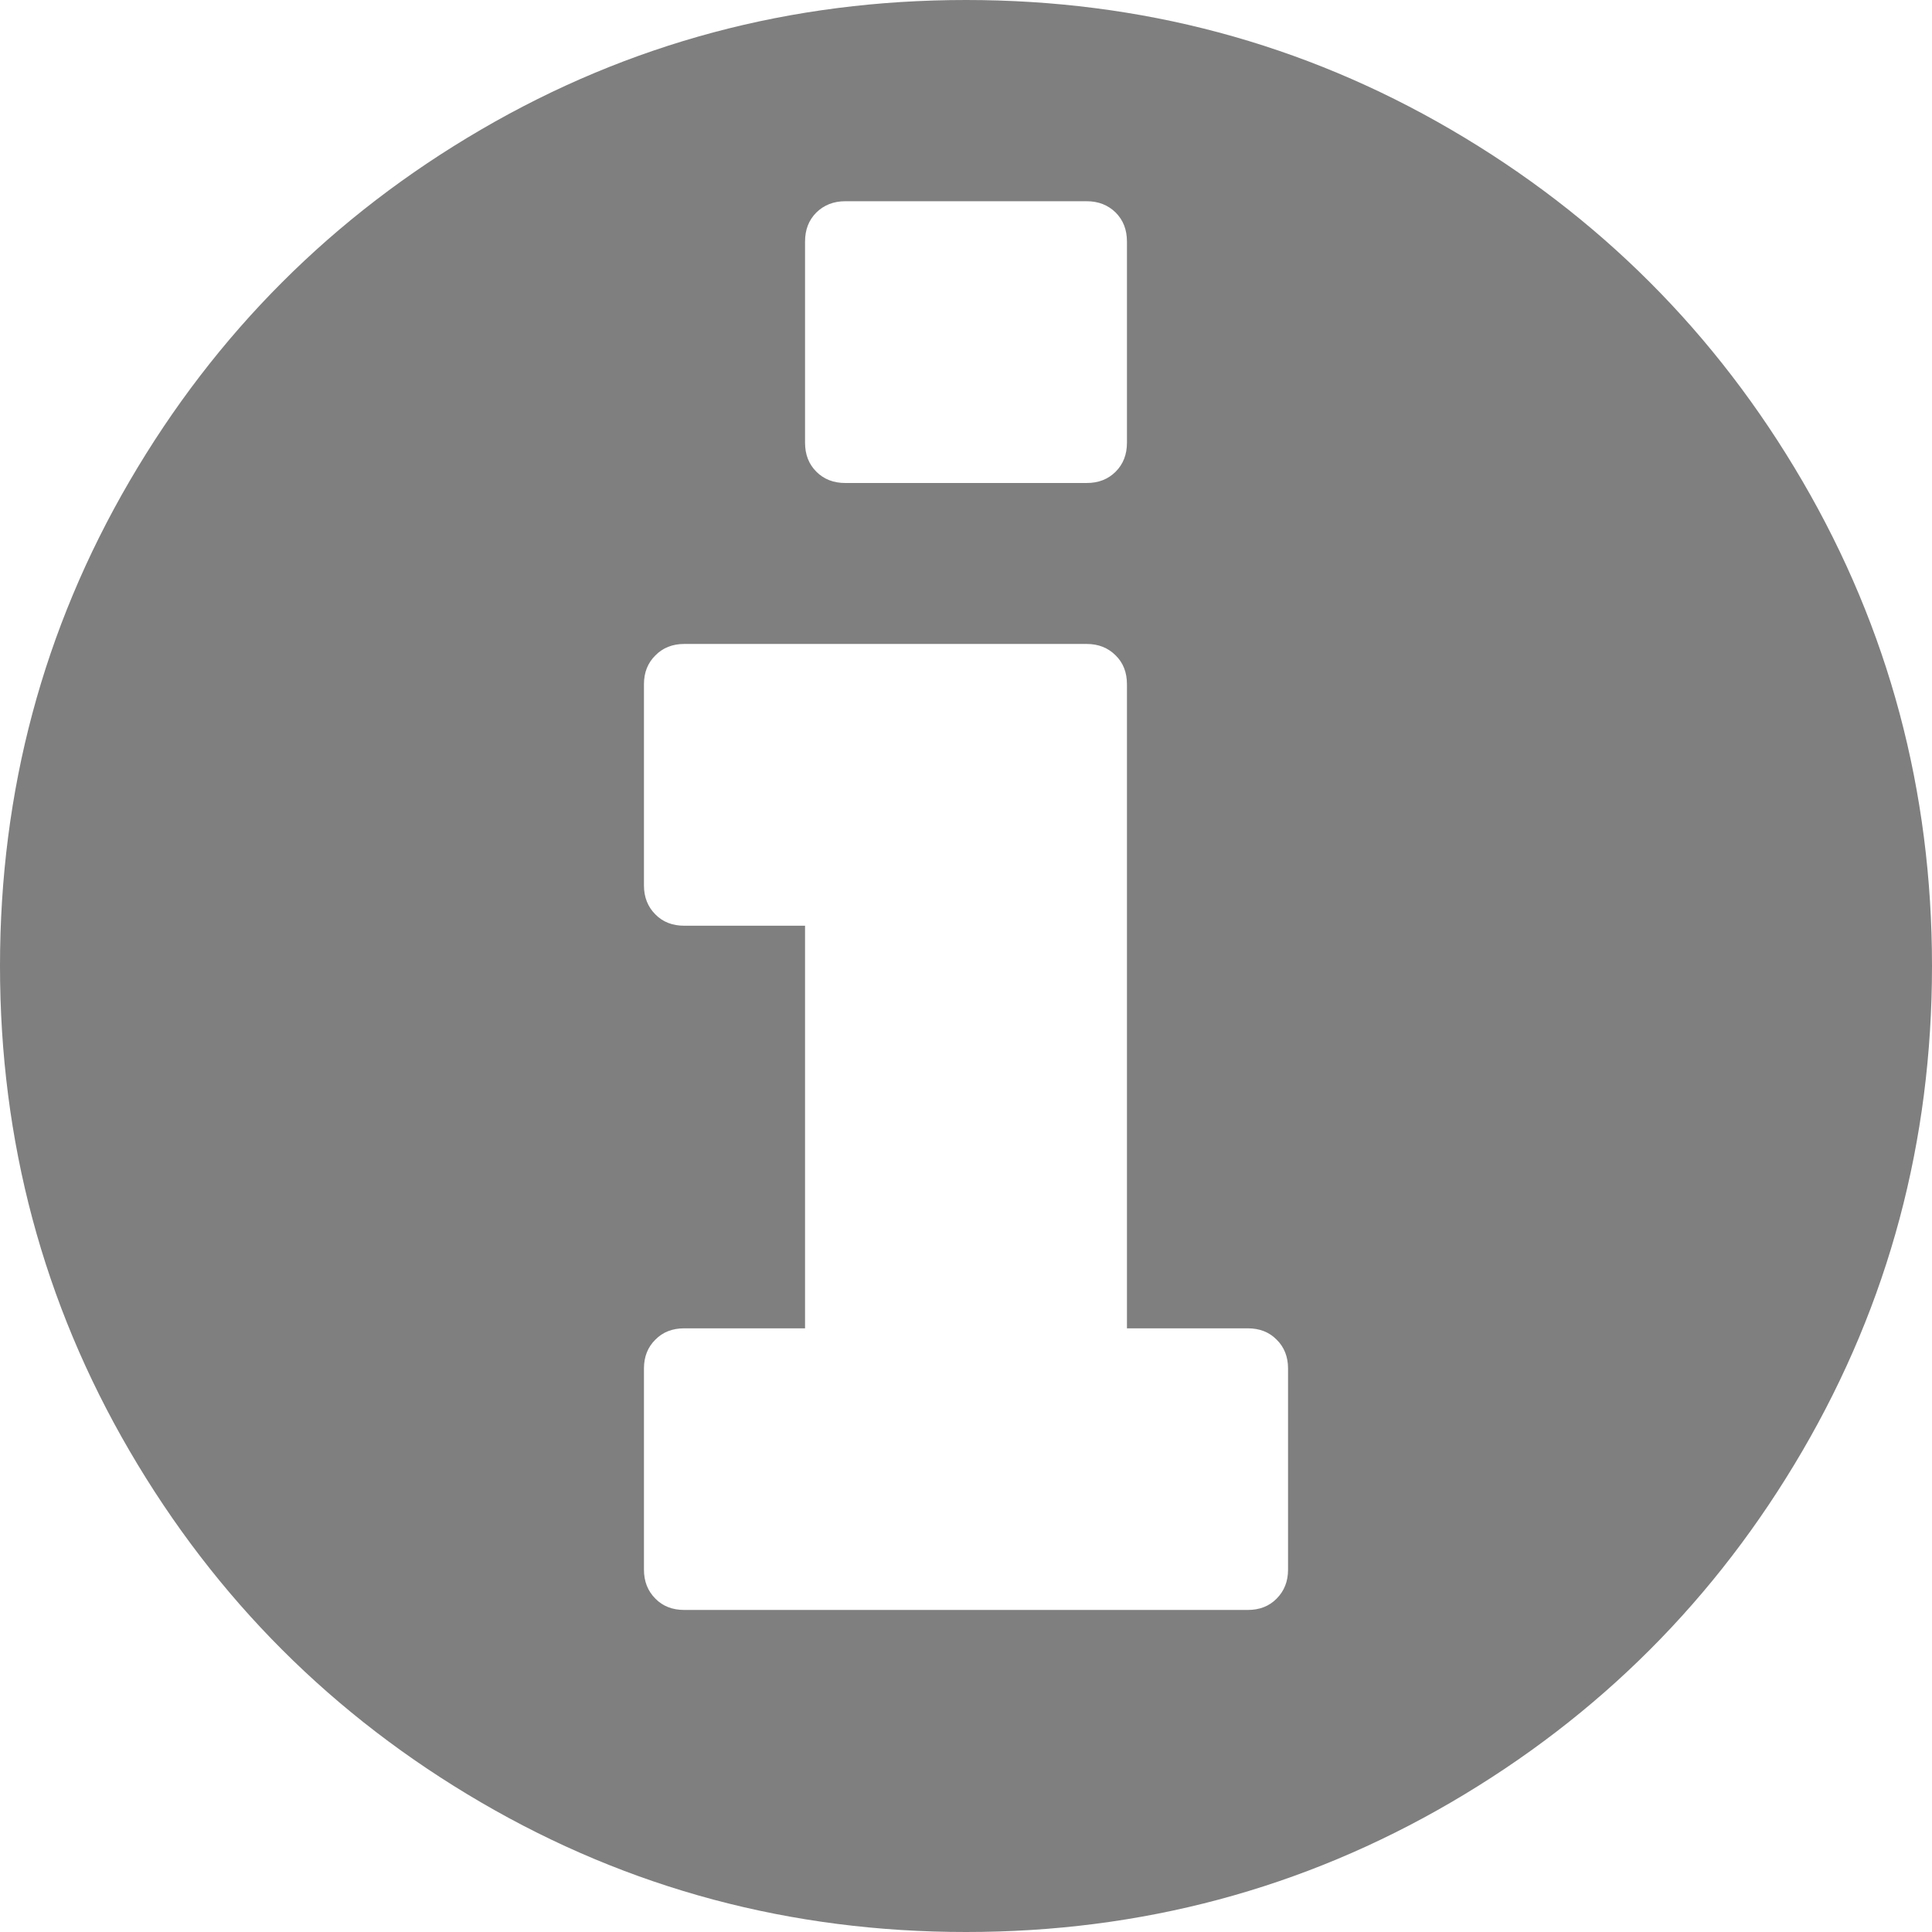 ﻿<?xml version="1.0" encoding="utf-8"?>
<svg version="1.1" xmlns:xlink="http://www.w3.org/1999/xlink" width="13px" height="13px" xmlns="http://www.w3.org/2000/svg">
  <g transform="matrix(1 0 0 1 -199 -180 )">
    <path d="M 8.59 10.757  C 8.641 10.706  8.667 10.641  8.667 10.562  L 8.667 9.208  C 8.667 9.129  8.641 9.064  8.59 9.014  C 8.54 8.963  8.475 8.938  8.396 8.938  L 7.583 8.938  L 7.583 4.604  C 7.583 4.525  7.558 4.46  7.507 4.41  C 7.456 4.359  7.391 4.333  7.312 4.333  L 4.604 4.333  C 4.525 4.333  4.46 4.359  4.41 4.41  C 4.359 4.46  4.333 4.525  4.333 4.604  L 4.333 5.958  C 4.333 6.037  4.359 6.102  4.41 6.153  C 4.46 6.204  4.525 6.229  4.604 6.229  L 5.417 6.229  L 5.417 8.938  L 4.604 8.938  C 4.525 8.938  4.46 8.963  4.41 9.014  C 4.359 9.064  4.333 9.129  4.333 9.208  L 4.333 10.562  C 4.333 10.641  4.359 10.706  4.41 10.757  C 4.46 10.808  4.525 10.833  4.604 10.833  L 8.396 10.833  C 8.475 10.833  8.54 10.808  8.59 10.757  Z M 7.507 3.174  C 7.558 3.123  7.583 3.058  7.583 2.979  L 7.583 1.625  C 7.583 1.546  7.558 1.481  7.507 1.43  C 7.456 1.38  7.391 1.354  7.312 1.354  L 5.688 1.354  C 5.609 1.354  5.544 1.38  5.493 1.43  C 5.442 1.481  5.417 1.546  5.417 1.625  L 5.417 2.979  C 5.417 3.058  5.442 3.123  5.493 3.174  C 5.544 3.225  5.609 3.25  5.688 3.25  L 7.312 3.25  C 7.391 3.25  7.456 3.225  7.507 3.174  Z M 12.128 3.237  C 12.709 4.233  13 5.321  13 6.5  C 13 7.679  12.709 8.767  12.128 9.763  C 11.547 10.759  10.759 11.547  9.763 12.128  C 8.767 12.709  7.679 13  6.5 13  C 5.321 13  4.233 12.709  3.237 12.128  C 2.241 11.547  1.453 10.759  0.872 9.763  C 0.291 8.767  0 7.679  0 6.5  C 0 5.321  0.291 4.233  0.872 3.237  C 1.453 2.241  2.241 1.453  3.237 0.872  C 4.233 0.291  5.321 0  6.5 0  C 7.679 0  8.767 0.291  9.763 0.872  C 10.759 1.453  11.547 2.241  12.128 3.237  Z " fill-rule="nonzero" fill="#7f7f7f" stroke="none" transform="matrix(1 0 0 1 199 180 )" />
  </g>
</svg>